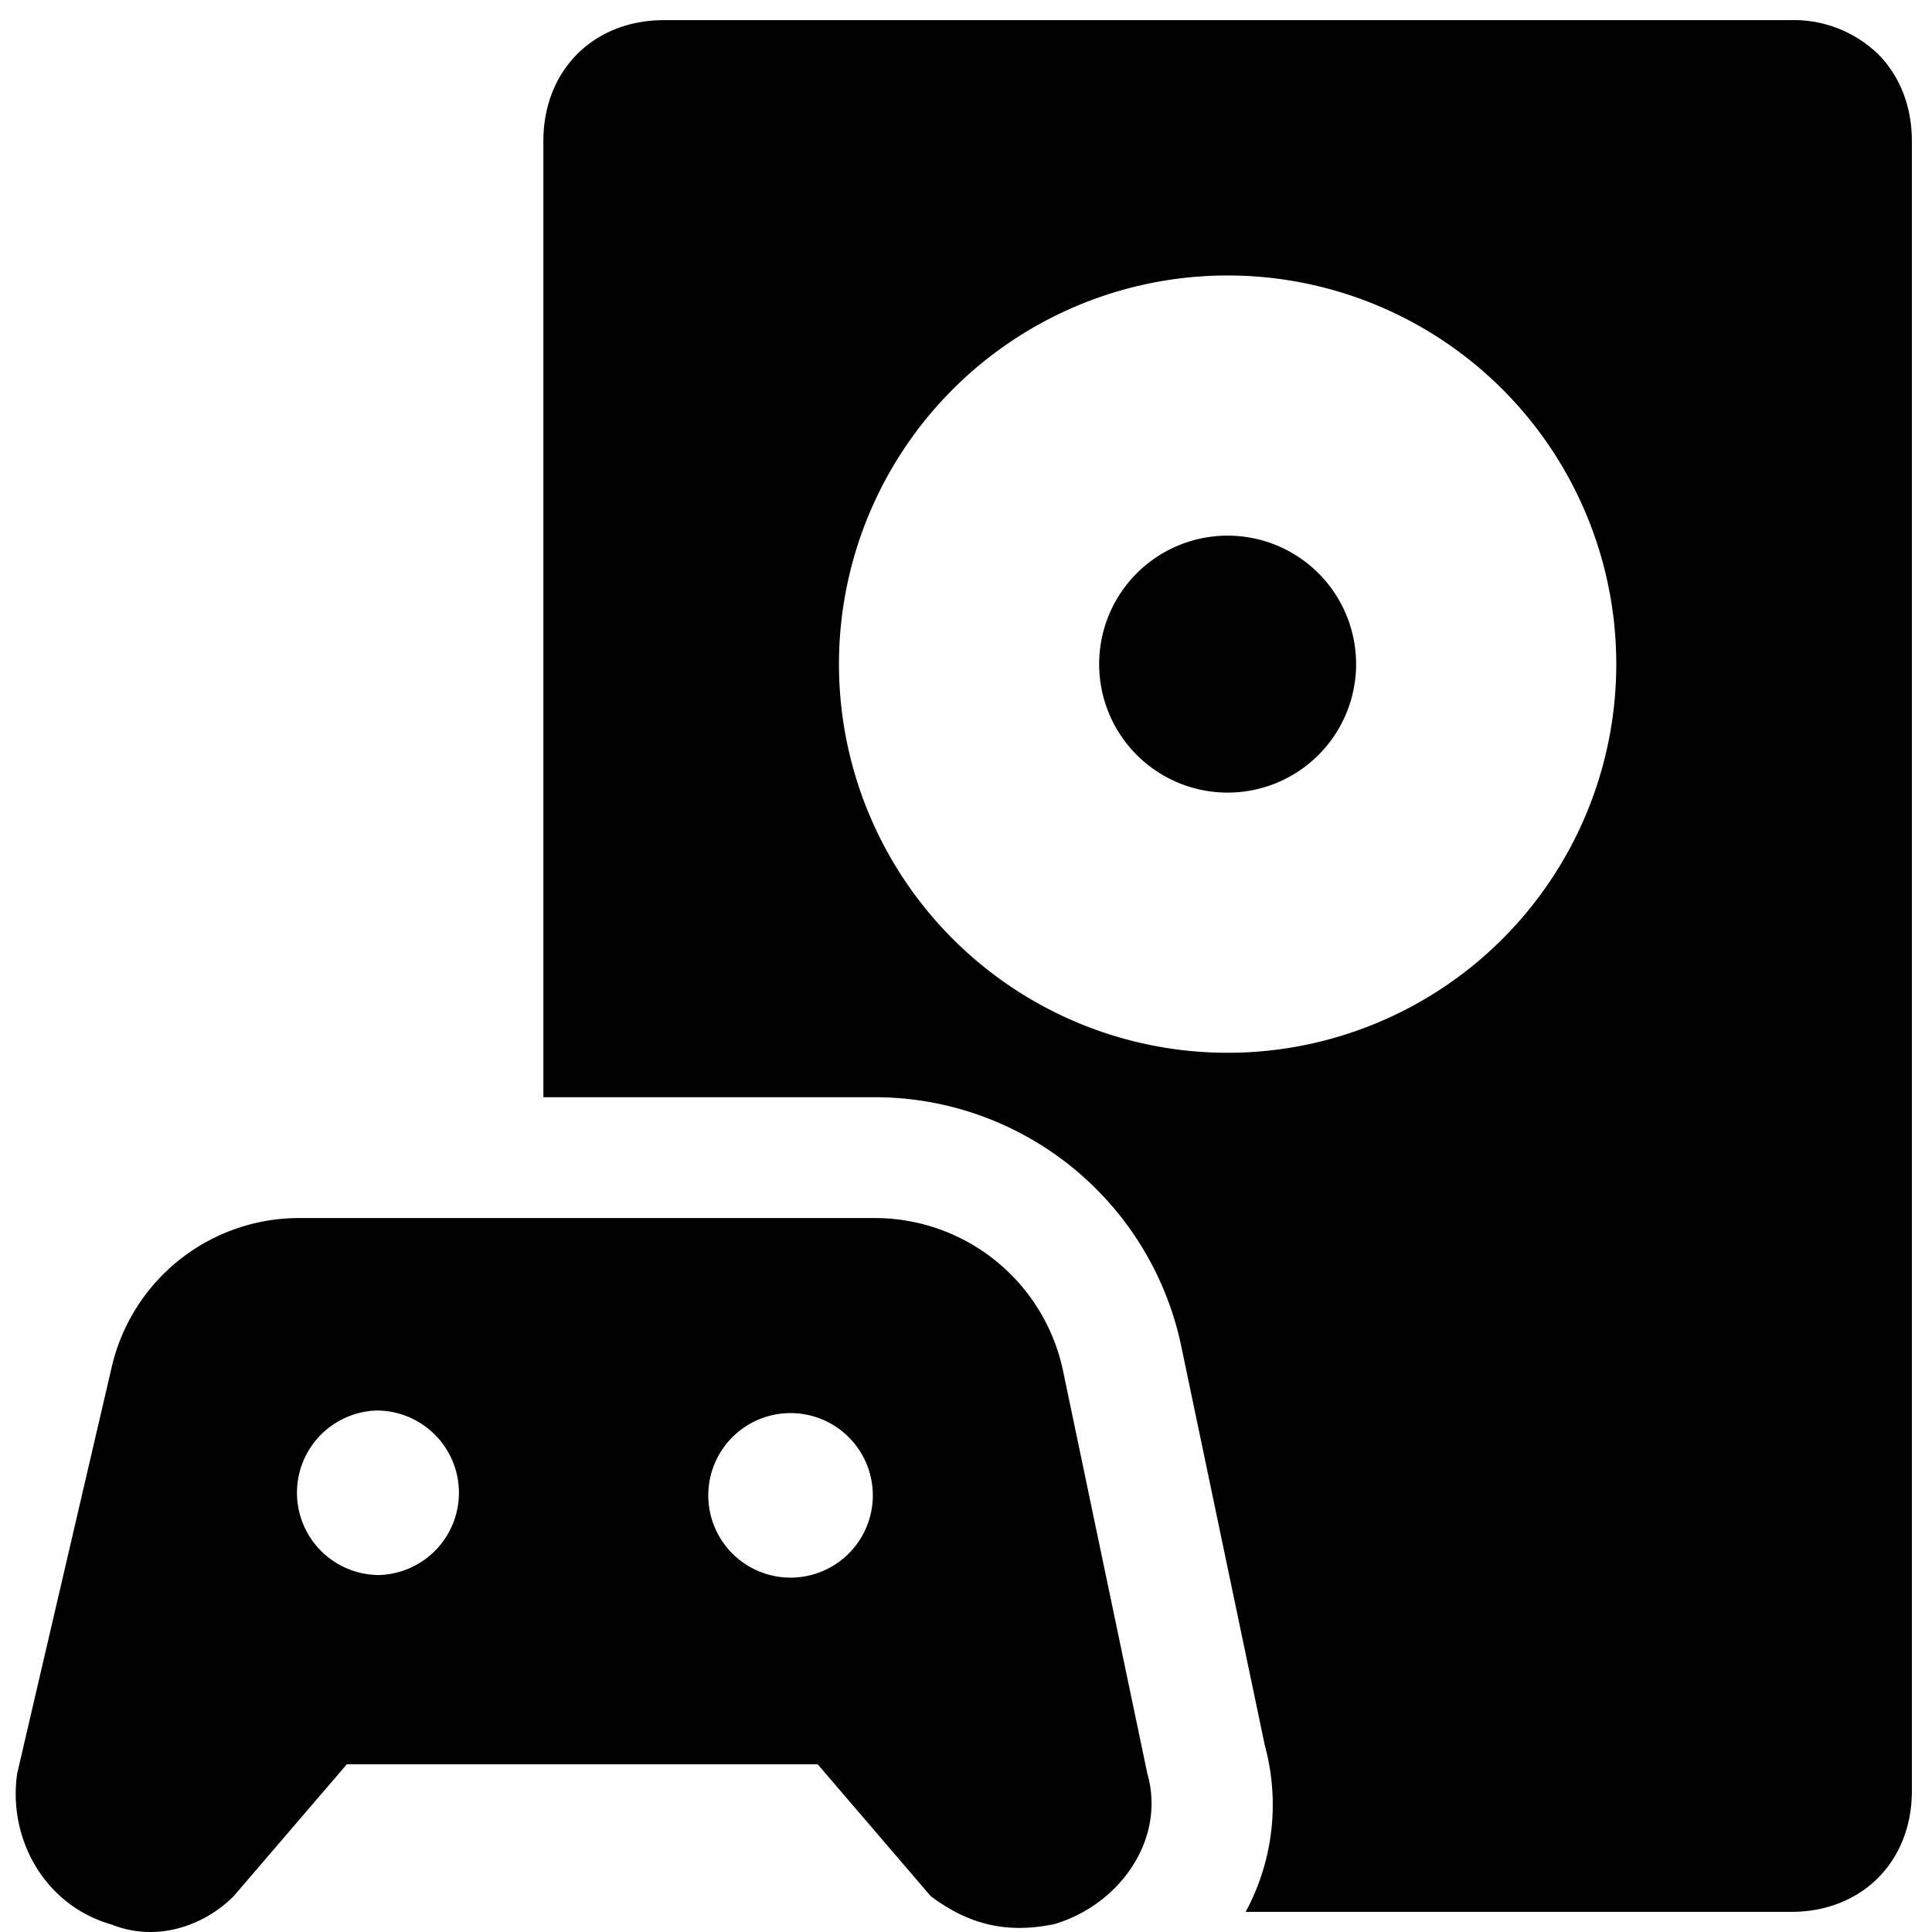 <svg xmlns="http://www.w3.org/2000/svg" fill="none" viewBox="0 0 24 24"><path fill="#000000" fill-rule="evenodd" d="M8.25 0.25c-0.414 0 -0.797 0.14 -1.079 0.421 -0.28 0.282 -0.421 0.665 -0.421 1.079v11.88h4.11a3.89 3.89 0 0 1 3.804 3.047l0.004 0.018 1.044 4.987a2.8 2.8 0 0 1 -0.238 2.068h6.776c0.414 0 0.797 -0.14 1.079 -0.421 0.28 -0.282 0.421 -0.665 0.421 -1.079V1.75c0 -0.414 -0.14 -0.797 -0.421 -1.079A1.506 1.506 0 0 0 22.25 0.25h-14Zm7 12.828a4.828 4.828 0 1 0 0 -9.656 4.828 4.828 0 0 0 0 9.656Zm0 -6.424a1.596 1.596 0 1 0 0 3.192 1.596 1.596 0 0 0 0 -3.192Zm-2.167 17.252c0.819 -0.234 1.404 -1.053 1.17 -1.872L13.2 17.003a2.39 2.39 0 0 0 -2.34 -1.872H3.723a2.39 2.39 0 0 0 -2.34 1.872l-1.17 5.03c-0.117 0.82 0.35 1.639 1.17 1.873 0.585 0.234 1.17 0 1.52 -0.351l1.405 -1.638h5.85l1.404 1.638c0.468 0.35 0.936 0.468 1.52 0.35Zm-8.404 -4.34a1.022 1.022 0 1 0 0 -2.044 1.022 1.022 0 0 0 0 2.043Zm6.163 -1.022a1.022 1.022 0 1 1 -2.043 0 1.022 1.022 0 0 1 2.043 0Z" clip-rule="evenodd" stroke-width="1"></path></svg>
